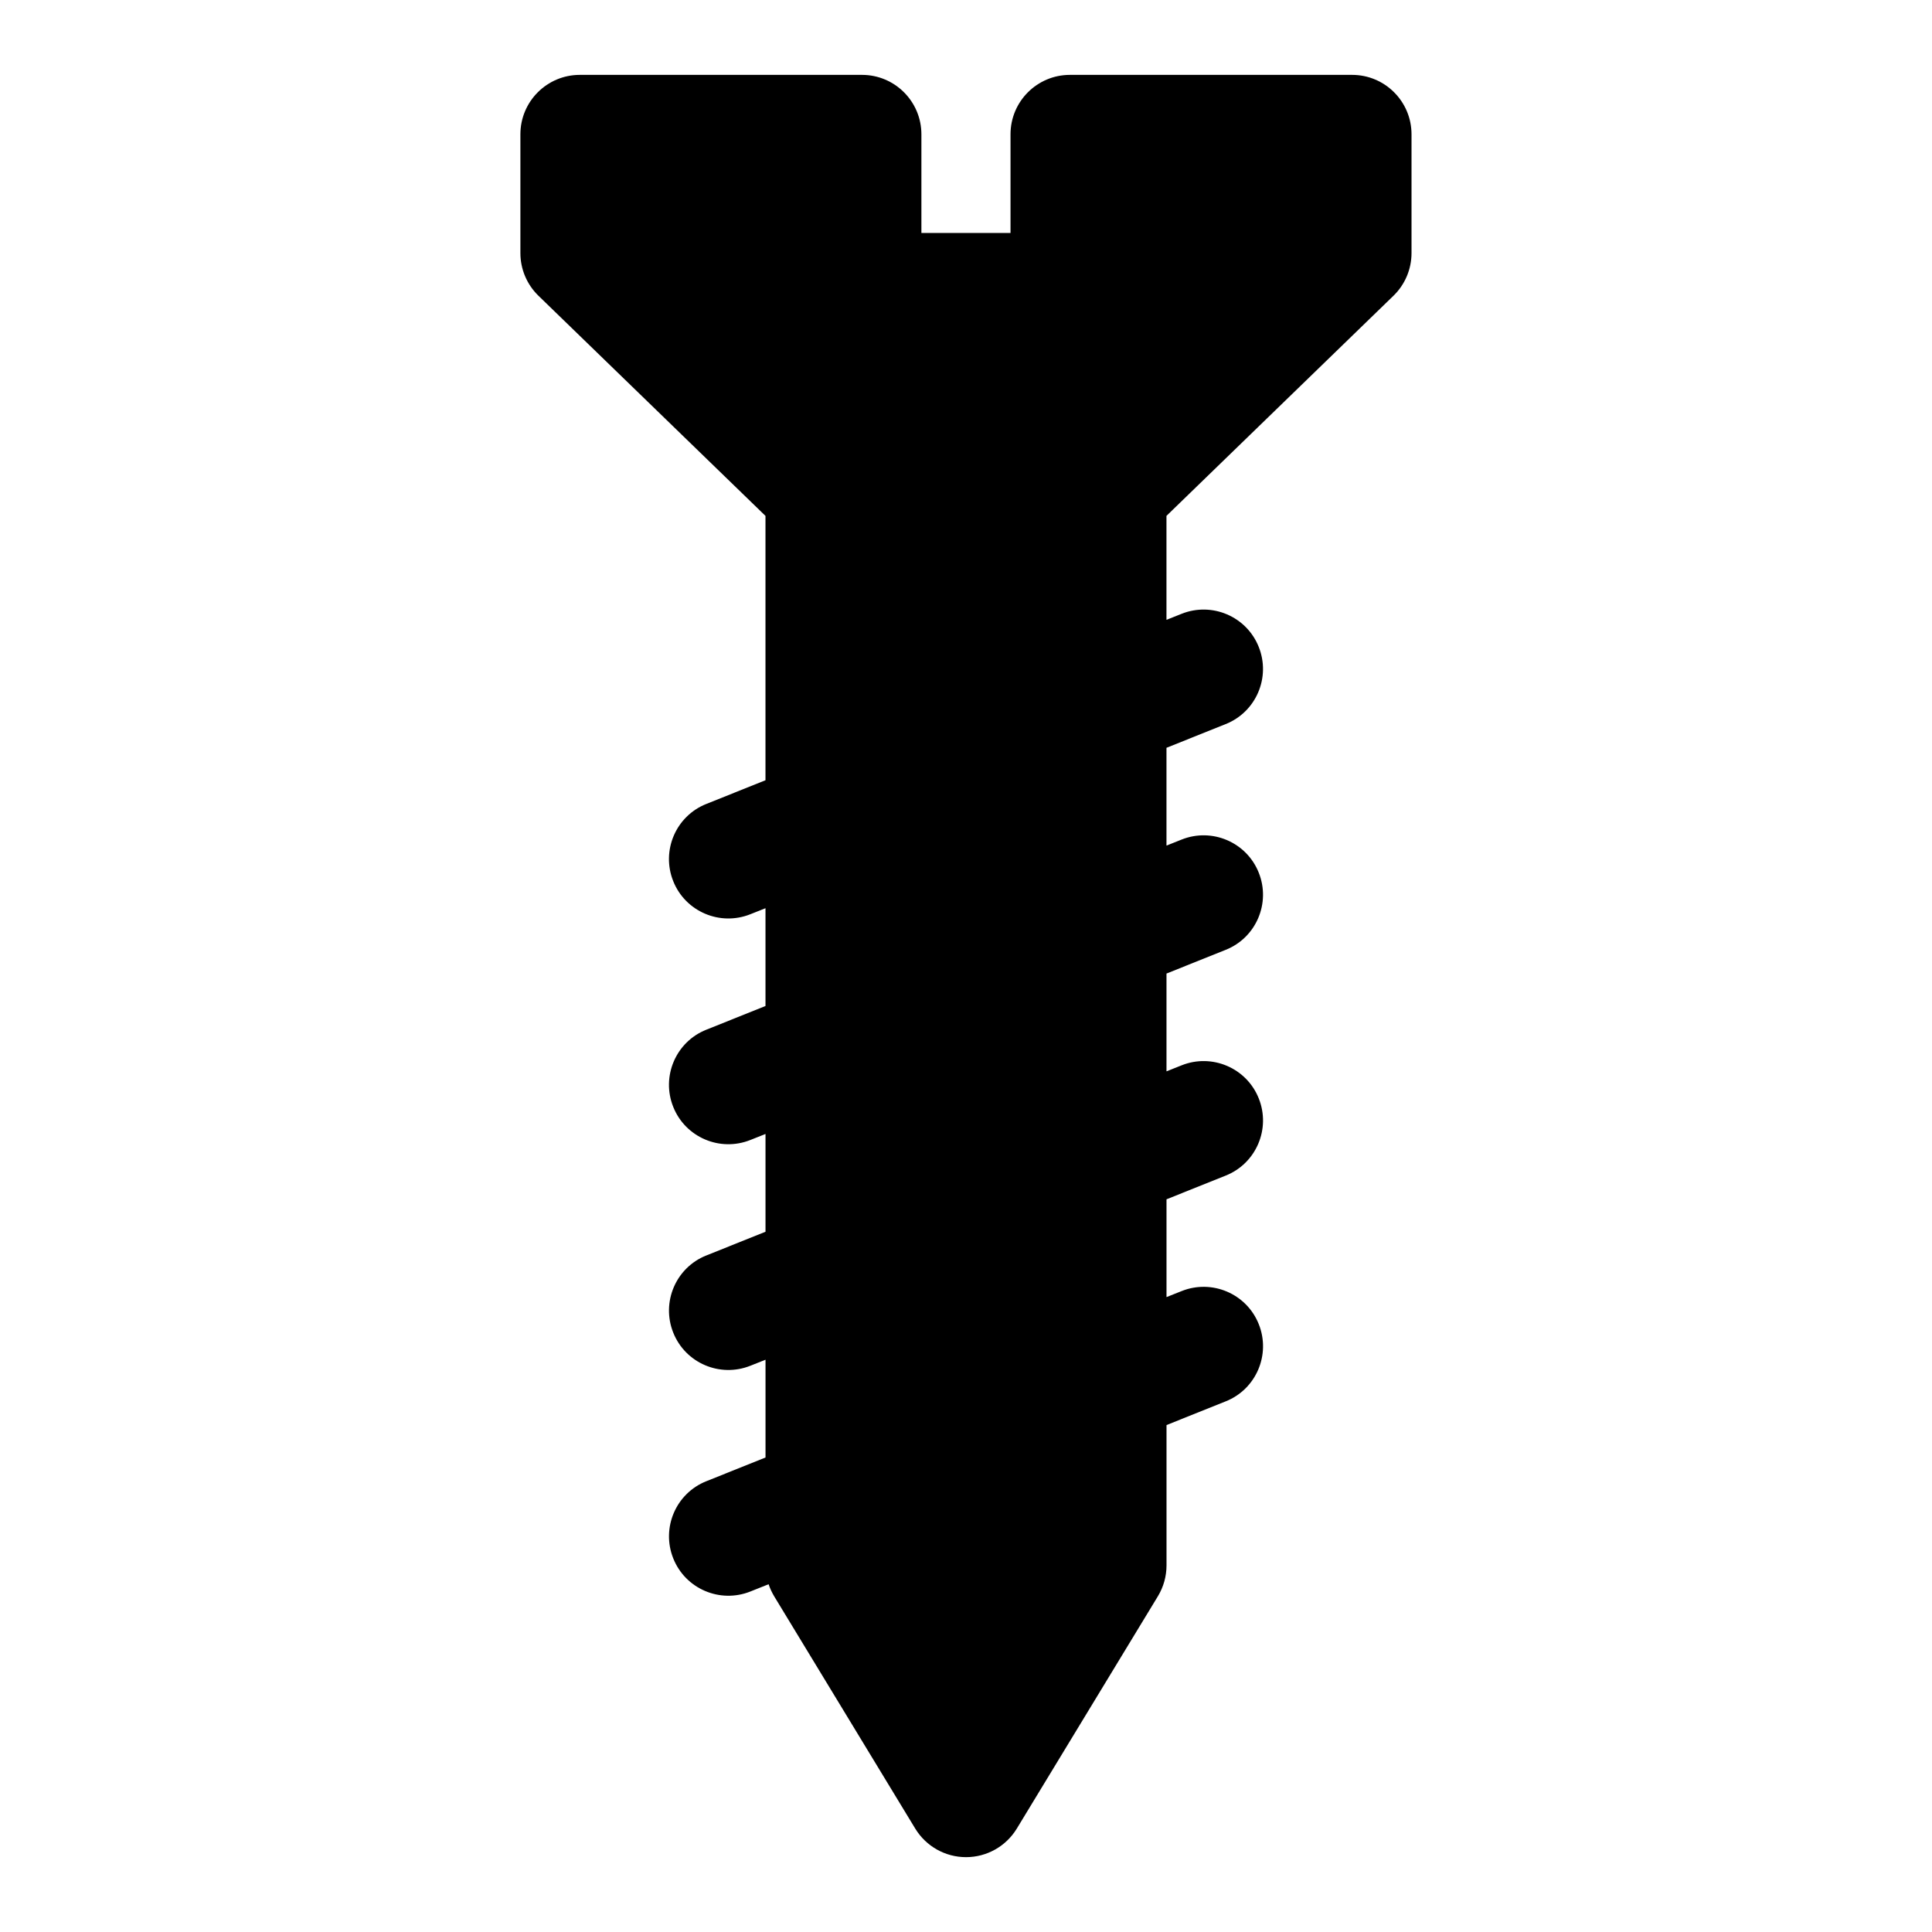 <?xml version="1.0" encoding="UTF-8"?>
<!-- Uploaded to: ICON Repo, www.svgrepo.com, Generator: ICON Repo Mixer Tools -->
<svg fill="#000000" width="800px" height="800px" version="1.1" viewBox="144 144 512 512" xmlns="http://www.w3.org/2000/svg">
 <path d="m346.86 280.71v70.062l-15.68 6.281c-8.078 3.211-11.996 12.391-8.77 20.453 3.211 8.078 12.391 11.996 20.453 8.77l4-1.59v25.914l-15.68 6.281c-8.078 3.211-11.996 12.391-8.77 20.453 3.211 8.078 12.391 11.996 20.453 8.77l4-1.59v25.914l-15.68 6.281c-8.078 3.211-11.996 12.391-8.77 20.453 3.211 8.078 12.391 11.996 20.453 8.77l4-1.59v25.914l-15.68 6.281c-8.078 3.211-11.996 12.391-8.77 20.453 3.211 8.078 12.391 11.996 20.453 8.77l4.816-1.922c0.363 1.102 0.867 2.172 1.465 3.18l37.391 61.574c2.867 4.707 7.965 7.574 13.461 7.574 5.496 0 10.598-2.867 13.461-7.574l37.391-61.574c1.496-2.473 2.281-5.289 2.281-8.172v-37.188l15.68-6.281c8.078-3.211 11.996-12.391 8.77-20.453-3.211-8.078-12.391-11.996-20.453-8.77l-4 1.59v-25.914l15.68-6.281c8.078-3.211 11.996-12.391 8.77-20.453-3.211-8.078-12.391-11.996-20.453-8.77l-4 1.59v-25.914l15.68-6.281c8.078-3.211 11.996-12.391 8.77-20.453-3.211-8.078-12.391-11.996-20.453-8.77l-4 1.59v-25.914l15.68-6.281c8.078-3.211 11.996-12.391 8.77-20.453-3.211-8.078-12.391-11.996-20.453-8.77l-4 1.59v-27.551l60.156-58.332c3.055-2.961 4.785-7.039 4.785-11.305v-31.488c0-8.691-7.055-15.742-15.742-15.742h-74.785c-8.691 0-15.742 7.055-15.742 15.742v26.152h-23.617v-26.152c0-8.691-7.055-15.742-15.742-15.742h-74.785c-8.691 0-15.742 7.055-15.742 15.742v31.488c0 4.266 1.73 8.344 4.785 11.305l60.156 58.332z" fill-rule="evenodd"/>
</svg>